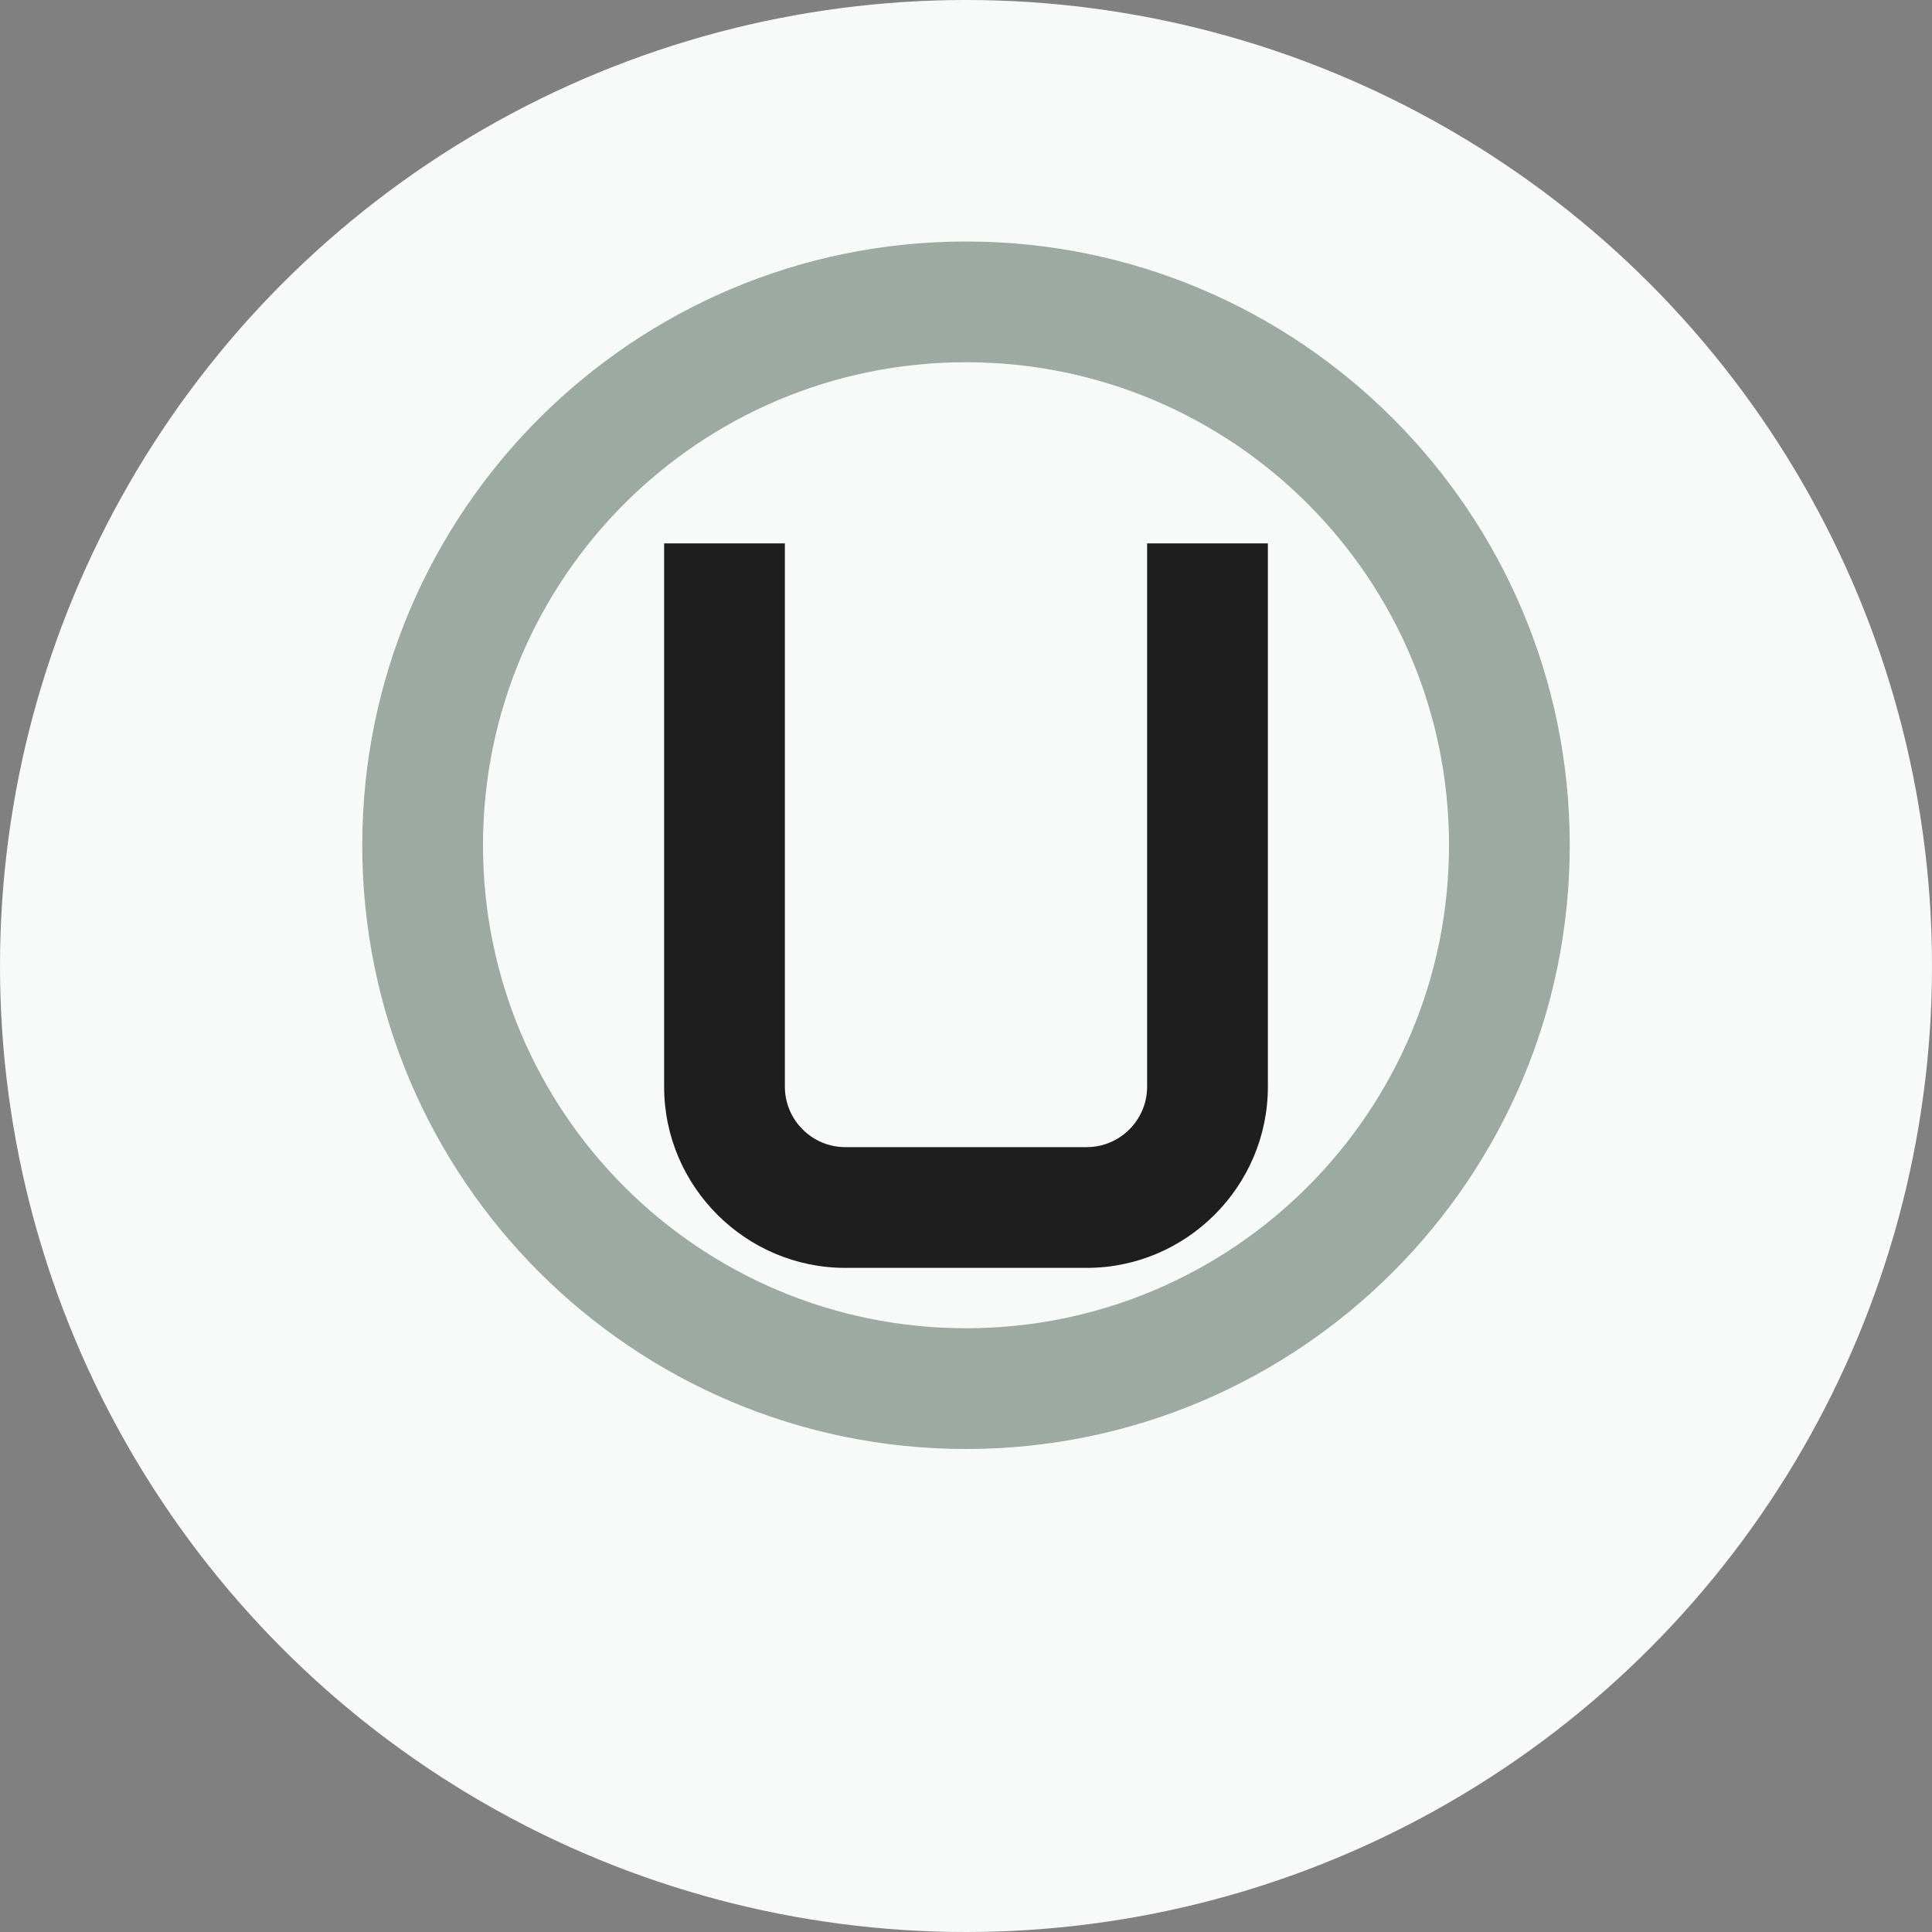 <svg width="32" height="32" viewBox="0 0 32 32" xmlns="http://www.w3.org/2000/svg">
  <rect x="0" y="0" width="32" height="32" fill="#808080" stroke="none"/>
  <!-- Background circle -->
  <circle cx="16" cy="16" r="16" fill="#F8FAF9"/>
  
  <!-- Leaf shape -->
  <path d="M16 4C10.48 4 6 8.48 6 14C6 19.52 10.48 24 16 24C21.52 24 26 19.52 26 14C26 8.48 21.52 4 16 4ZM16 22C11.58 22 8 18.42 8 14C8 9.58 11.58 6 16 6C20.42 6 24 9.58 24 14C24 18.42 20.42 22 16 22Z" fill="#9CAAA2"/>
  
  <!-- U letter -->
  <path d="M11 9V18C11 19.65 12.35 21 14 21H18C19.65 21 21 19.65 21 18V9H19V18C19 18.55 18.55 19 18 19H14C13.45 19 13 18.55 13 18V9H11Z" fill="#1E1E1E"/>
</svg>